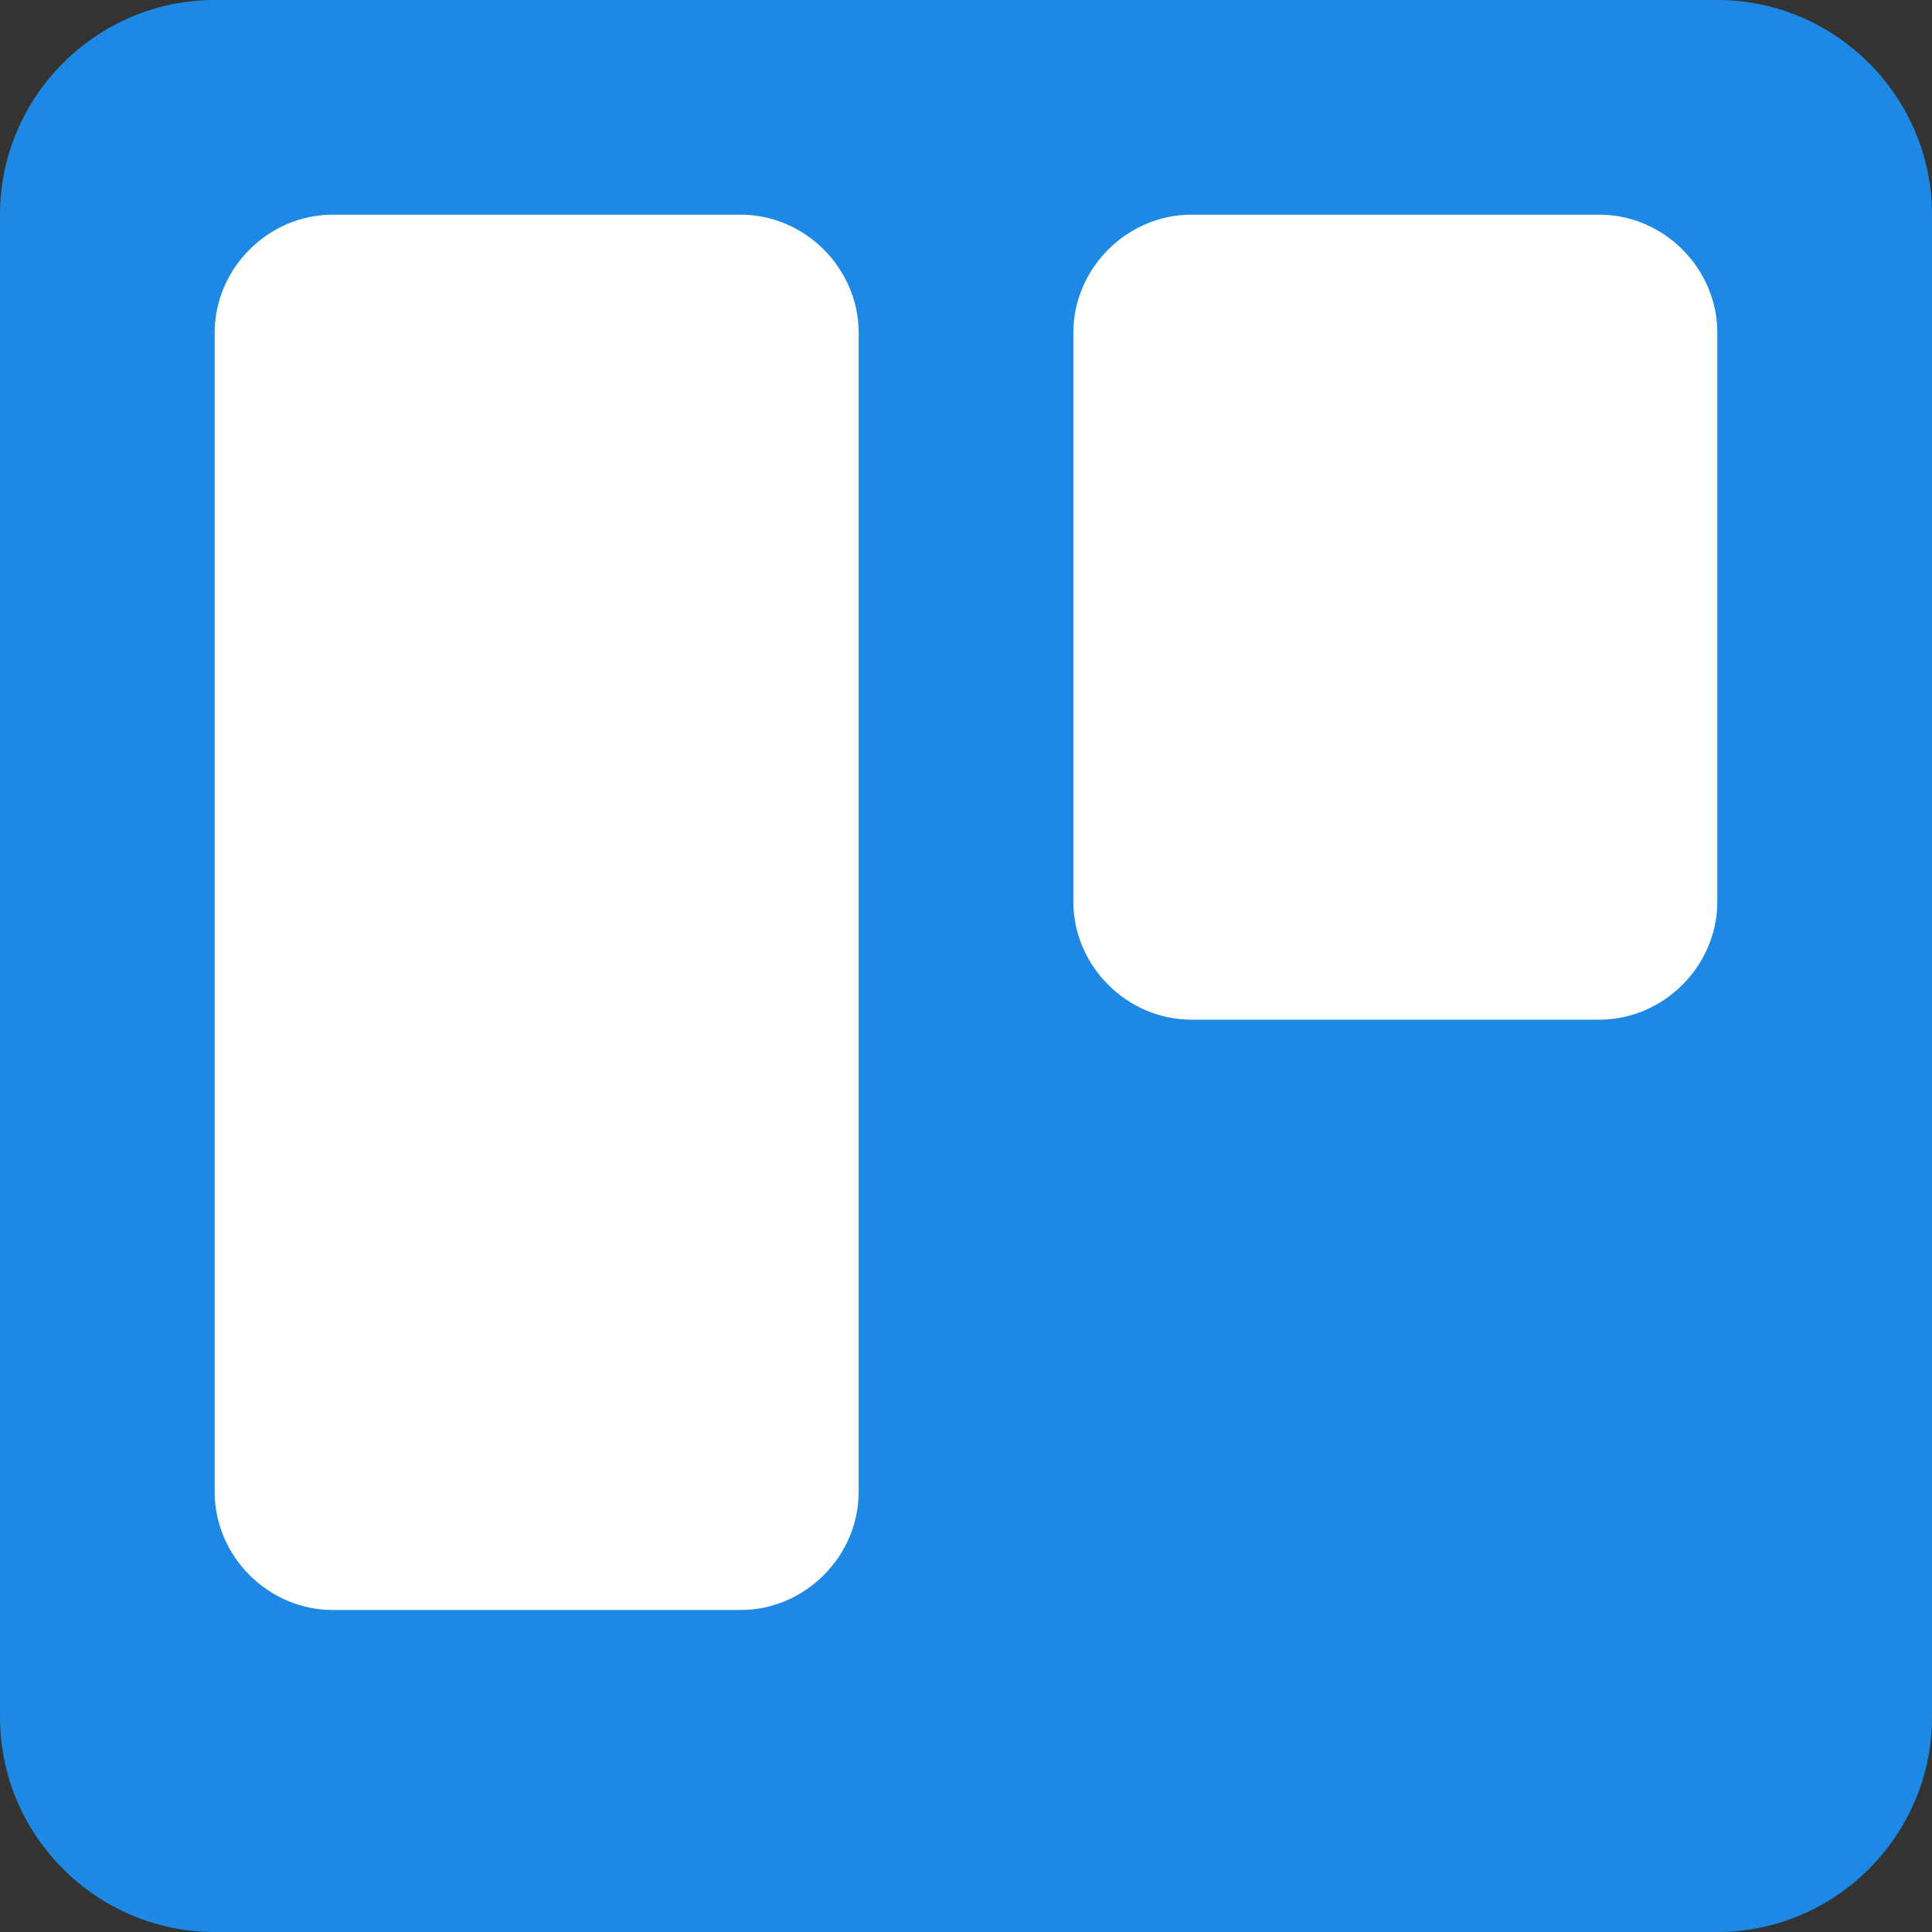 <svg width="36" height="36" viewBox="0 0 36 36" fill="none" xmlns="http://www.w3.org/2000/svg">
<rect x="0" y="0" width="36" height="36" fill="#333333" stroke="none"/>
<g clip-path="url(#clip0_253_681)">
<path d="M0 4C0 1.8 1.8 0 4 0H32C34.2 0 36 1.8 36 4V32C36 34.2 34.2 36 32 36H4C1.8 36 0 34.2 0 32V4Z" fill="#1E88E5"/>
<path d="M4 6.2C4 5 5 4 6.2 4H13.8C15 4 16 5 16 6.2V27.8C16 29 15 30 13.8 30H6.2C5 30 4 29 4 27.8V6.2ZM20 16.8C20 18 21 19 22.2 19H29.8C31 19 32 18 32 16.8V6.2C32 5 31 4 29.8 4H22.2C21 4 20 5 20 6.2V16.8Z" fill="white"/>
</g>
<defs>
<clipPath id="clip0_253_681">
<rect width="36" height="36" fill="white"/>
</clipPath>
</defs>
</svg>
